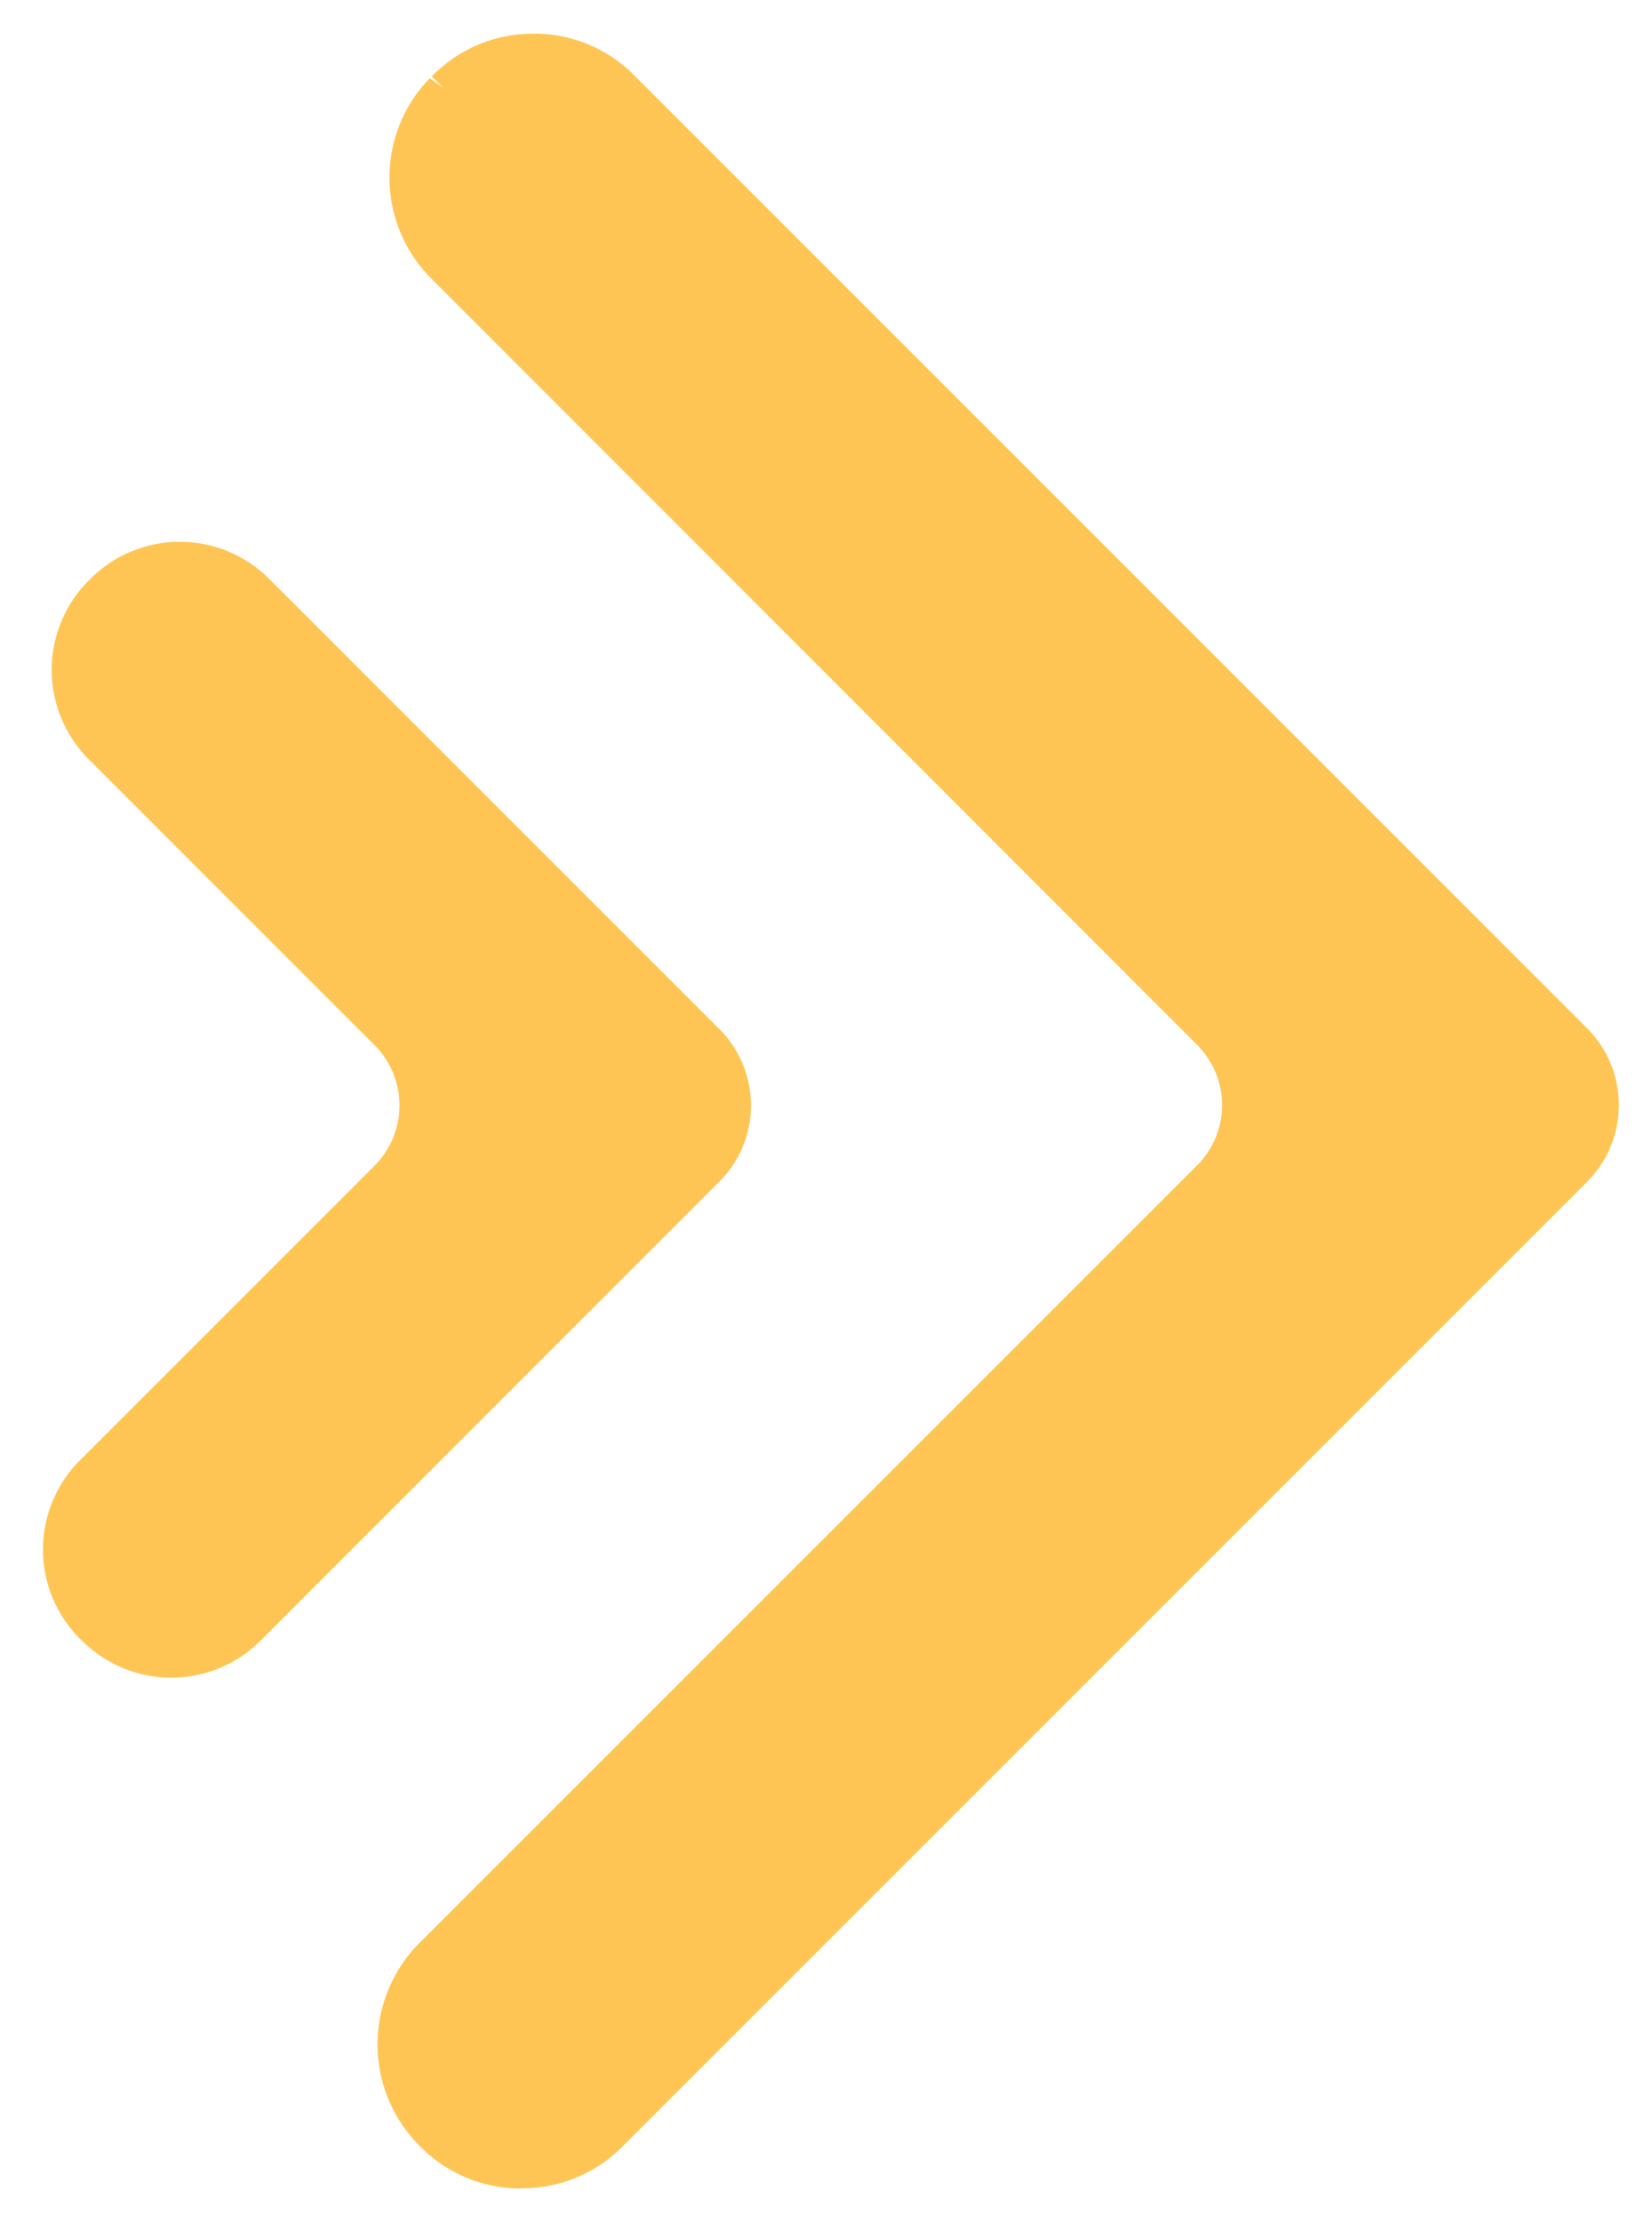 <svg xmlns="http://www.w3.org/2000/svg" width="24.537" height="32.995" viewBox="0 0 24.537 32.995">
  <path id="Path_795" data-name="Path 795" d="M-7774.908-4138a2.092,2.092,0,0,1-1.5-.635,2.13,2.13,0,0,1-.012-3l11.582-11.58a1.266,1.266,0,0,0,0-1.748l-11.4-11.406a2.118,2.118,0,0,1-.018-2.969l.2.139-.17-.166a2.092,2.092,0,0,1,1.5-.635,2.089,2.089,0,0,1,1.508.619l14.15,14.15a1.607,1.607,0,0,1,.473,1.141,1.615,1.615,0,0,1-.473,1.143l-14.326,14.324a2.085,2.085,0,0,1-1.493.619Zm-6.539-8.158-.025-.027a1.872,1.872,0,0,1,.021-2.629l4.373-4.373a1.268,1.268,0,0,0,0-1.795l-4.244-4.244a1.876,1.876,0,0,1-.021-2.631l.027-.027a1.877,1.877,0,0,1,2.674-.021l6.685,6.685a1.6,1.6,0,0,1,0,2.27l-6.814,6.816a1.875,1.875,0,0,1-1.327.548A1.87,1.87,0,0,1-7781.447-4146.163Z" transform="translate(7782.639 4170.5)" fill="#ffc554" stroke="rgba(0,0,0,0)" stroke-width="1"/>
</svg>
